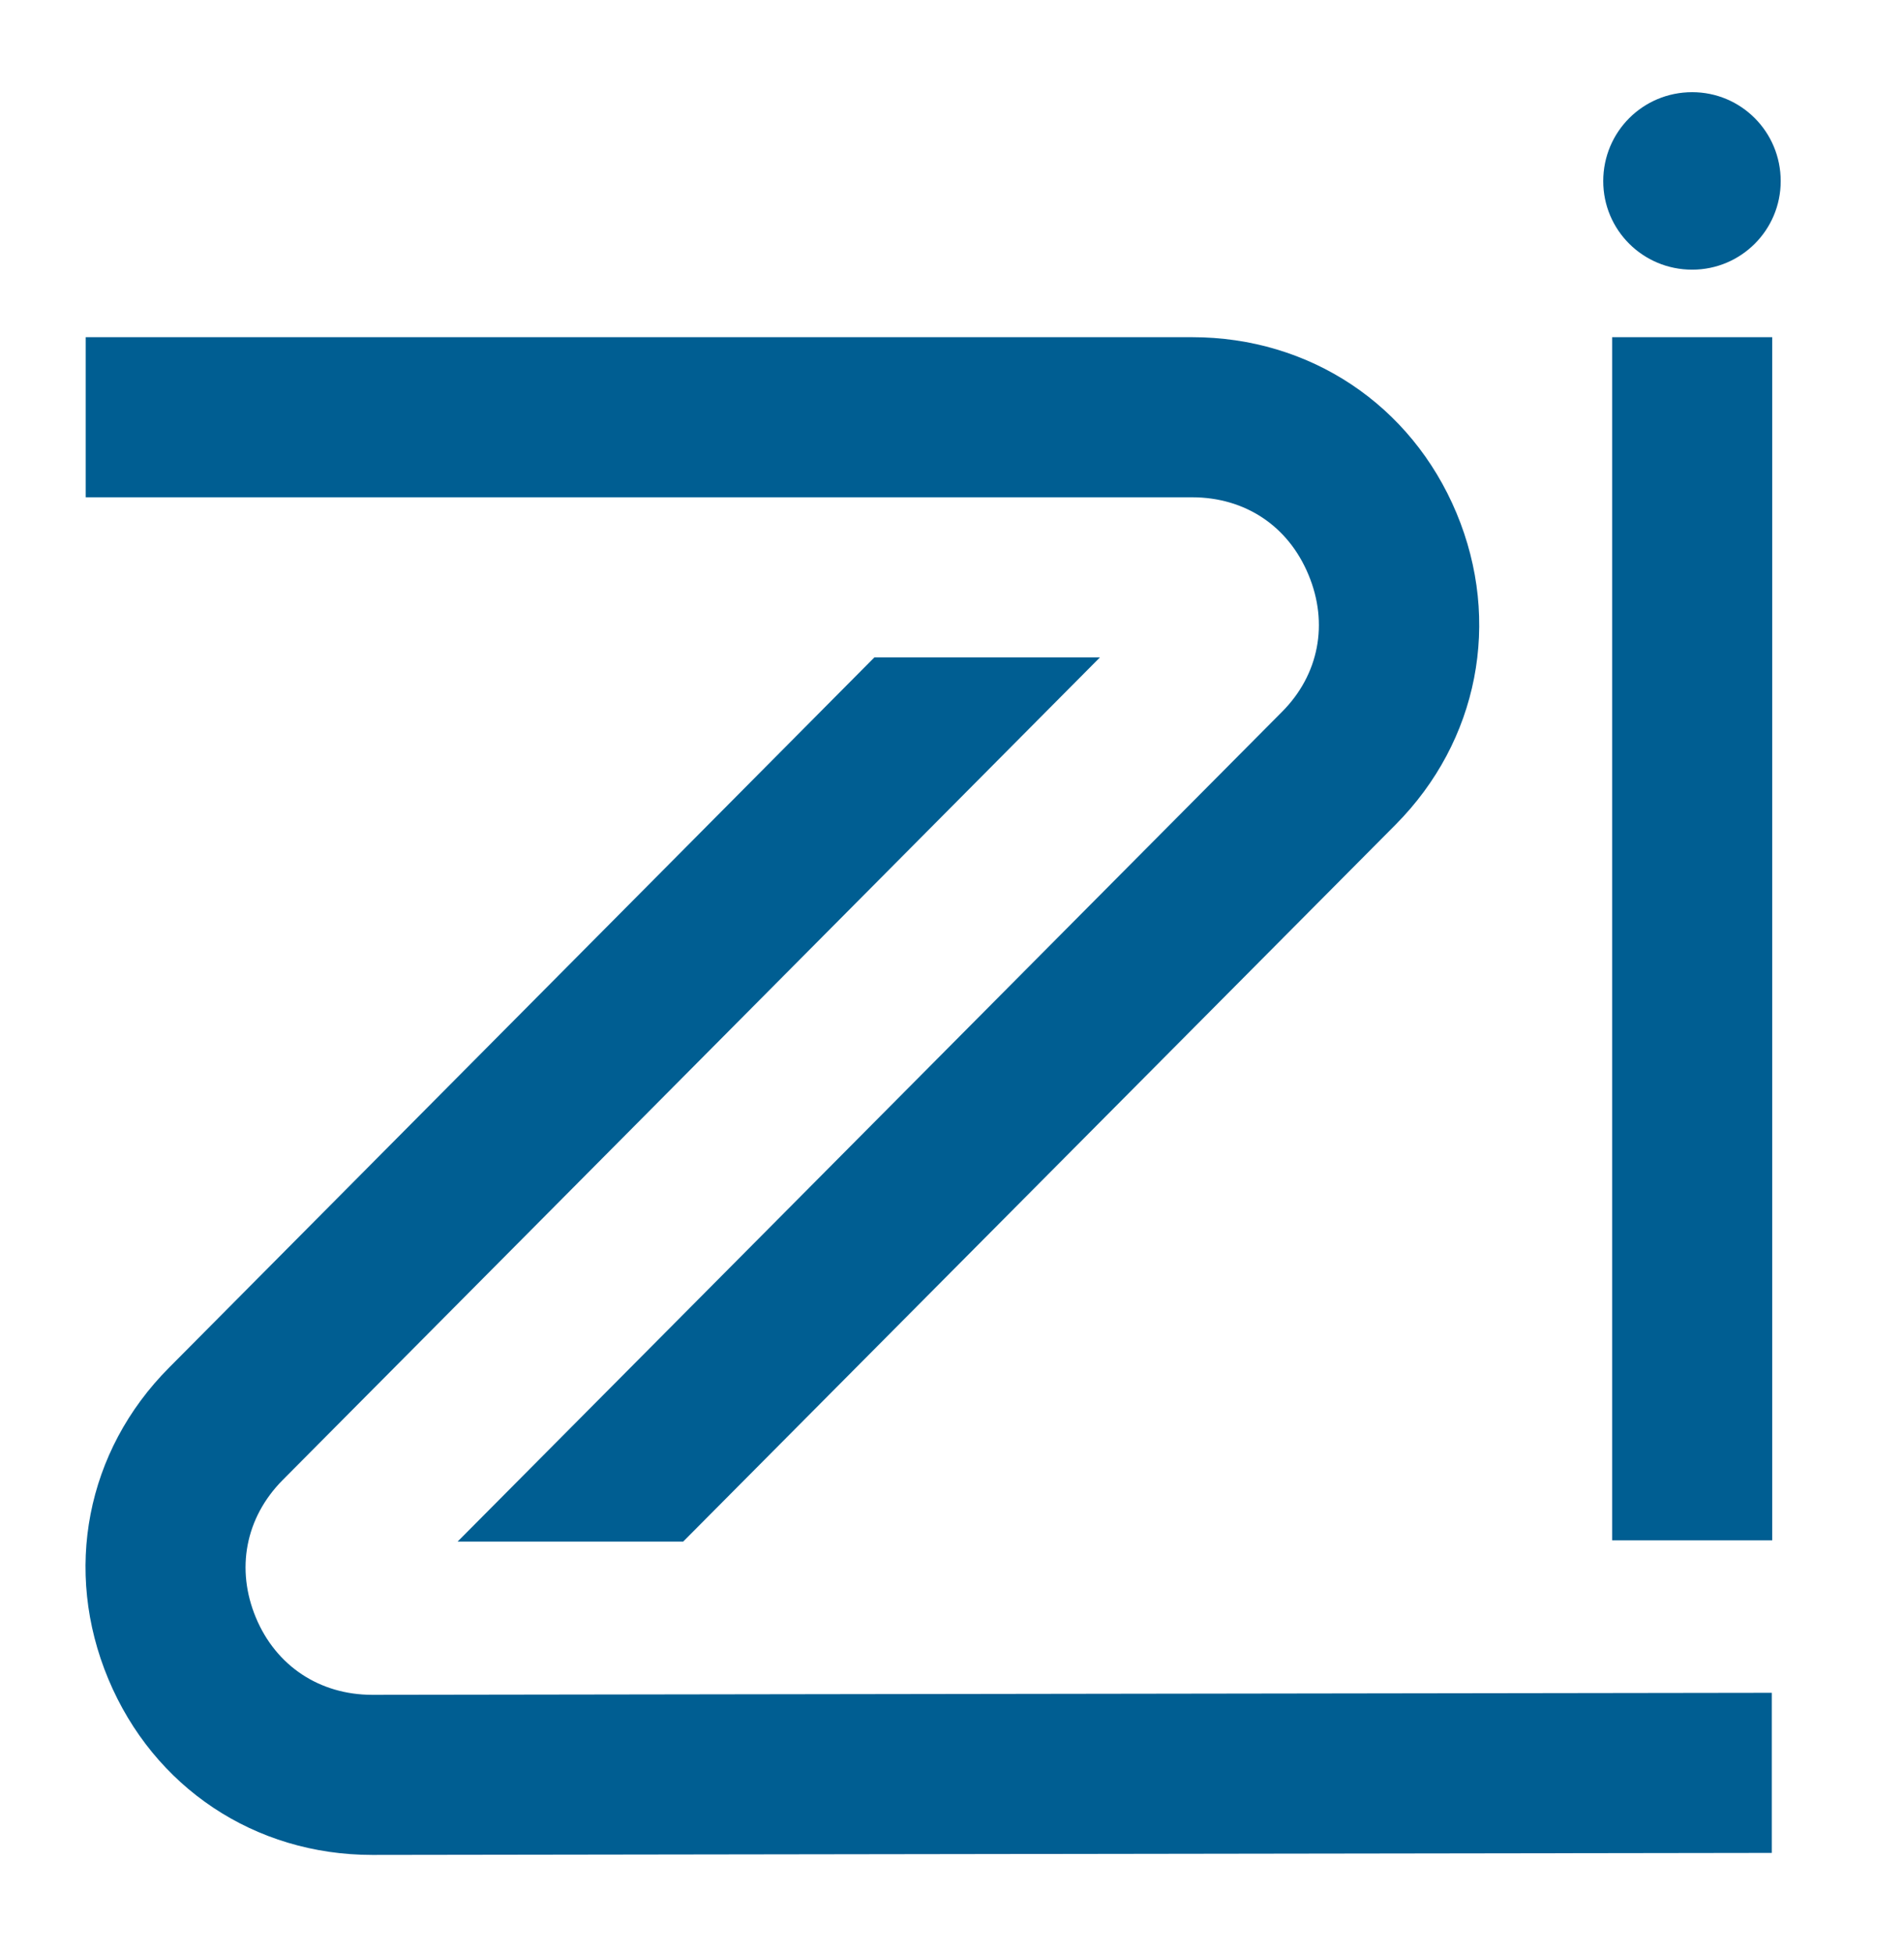 <svg xmlns="http://www.w3.org/2000/svg" viewBox="0 0 471 483" width="471" height="483"><title>Path 5</title><style>		.s0 { fill: #005e92 } 	</style><path id="Path 5" class="s0" d="m294.9 123c13.1 0 23.8 7.1 28.8 19.2 5 12 2.6 24.7-6.6 33.9l-203.9 205.2h55.8l176.3-177.4c20.4-20.6 26.2-50.2 15-77-11.2-26.8-36.3-43.5-65.4-43.5h-273.7v39.6zm145.6-78.2c0 12.1-9.8 21.9-21.9 21.9-12.2 0-22-9.8-22-21.9 0-12.2 9.8-22 22-22 12.1 0 21.9 9.8 21.9 22zm-348.4 374.4c-13 0-23.8-7.1-28.8-19.1-5-12-2.6-24.7 6.6-34l202.2-203.5h-55.8l-174.5 175.7c-20.5 20.6-26.2 50.2-15 77 11.2 26.8 36.2 43.5 65.3 43.5l346.2-0.5v-39.6zm346.3-38.2h-39.6v-297.6h39.6z"></path></svg>